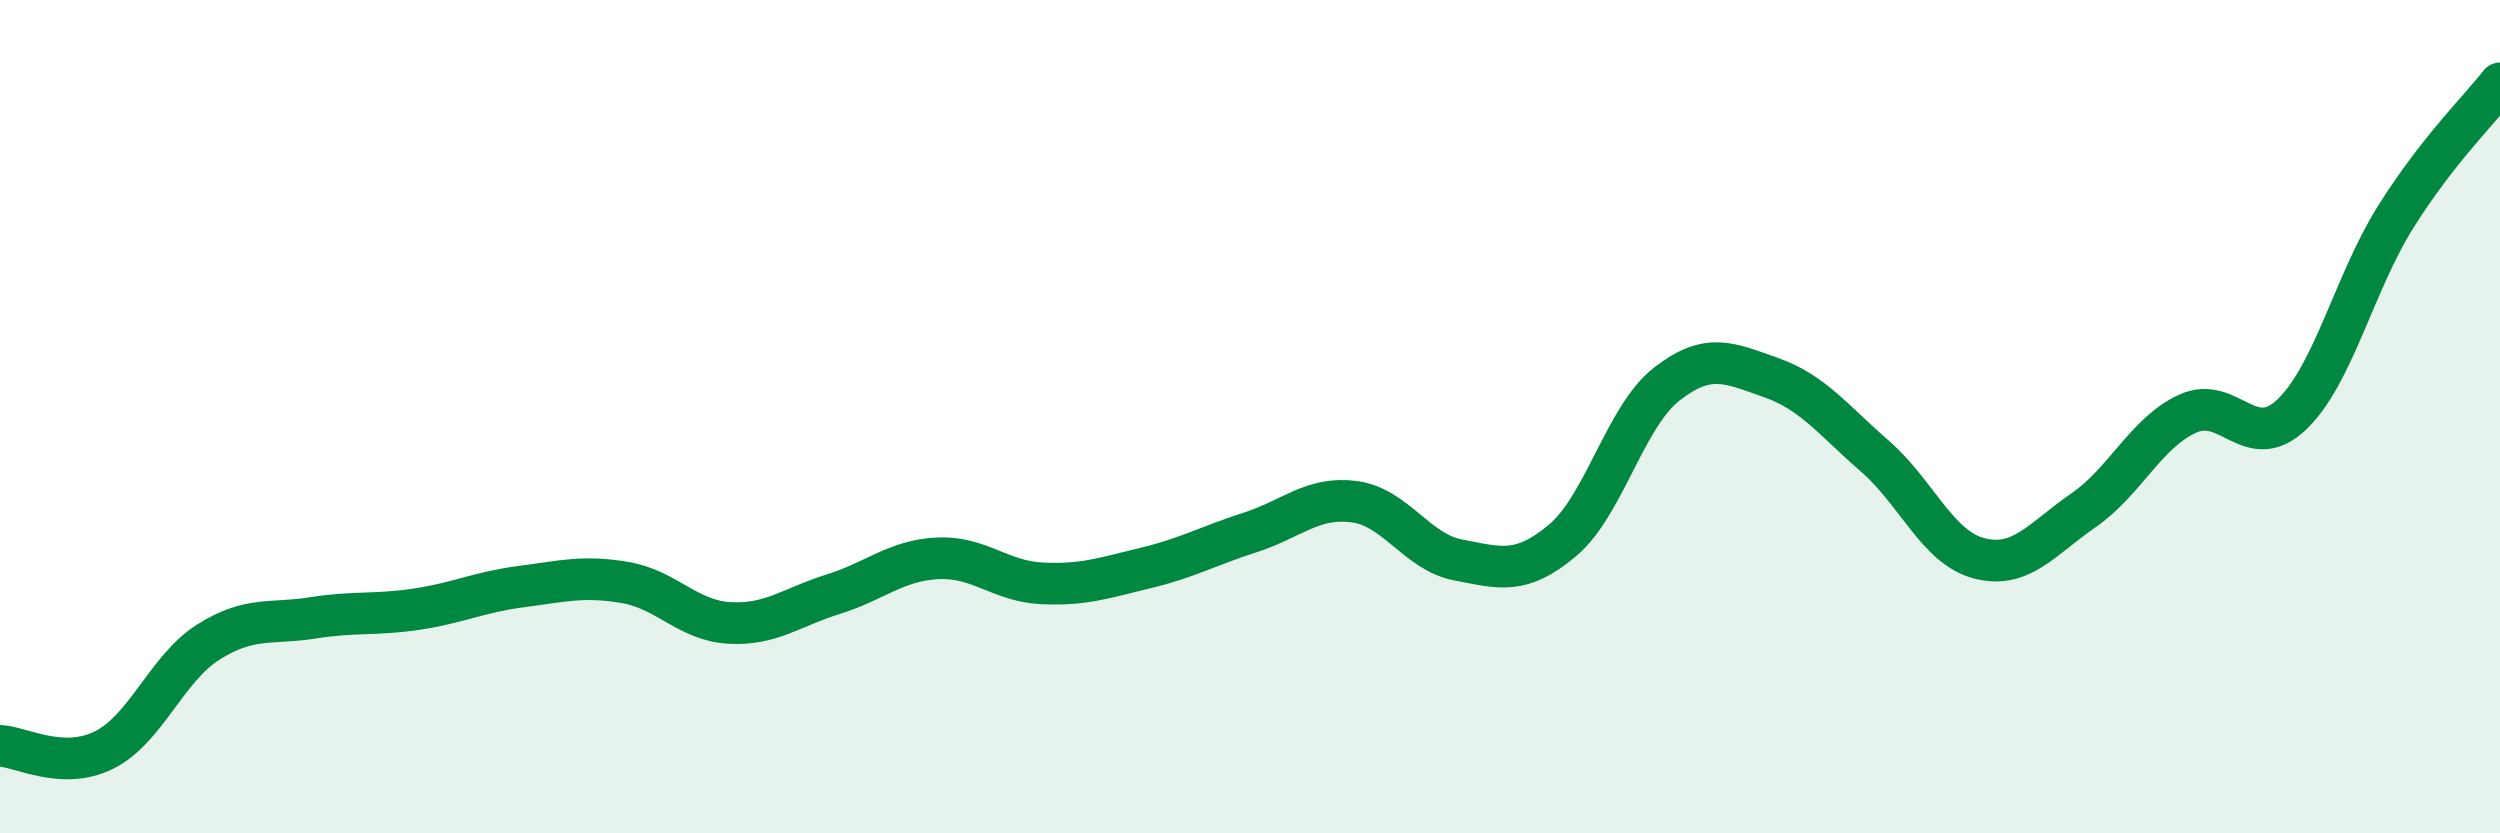 
    <svg width="60" height="20" viewBox="0 0 60 20" xmlns="http://www.w3.org/2000/svg">
      <path
        d="M 0,17.9 C 0.5,17.92 1.5,18.5 2.5,18 C 3.5,17.5 4,16.04 5,15.41 C 6,14.78 6.5,14.99 7.5,14.83 C 8.5,14.67 9,14.77 10,14.62 C 11,14.47 11.5,14.21 12.5,14.08 C 13.5,13.95 14,13.81 15,13.98 C 16,14.15 16.5,14.89 17.5,14.95 C 18.5,15.01 19,14.57 20,14.26 C 21,13.95 21.5,13.45 22.5,13.4 C 23.5,13.35 24,13.95 25,14 C 26,14.05 26.5,13.87 27.5,13.63 C 28.5,13.39 29,13.1 30,12.78 C 31,12.46 31.5,11.91 32.5,12.04 C 33.5,12.17 34,13.25 35,13.44 C 36,13.63 36.5,13.81 37.5,12.97 C 38.5,12.13 39,10 40,9.22 C 41,8.44 41.5,8.71 42.5,9.06 C 43.5,9.41 44,10.08 45,10.95 C 46,11.82 46.5,13.14 47.5,13.4 C 48.5,13.66 49,12.94 50,12.25 C 51,11.56 51.5,10.39 52.5,9.93 C 53.5,9.47 54,10.9 55,9.95 C 56,9 56.5,6.79 57.5,5.2 C 58.5,3.61 59.5,2.64 60,2L60 20L0 20Z"
        fill="#008740"
        opacity="0.1"
        stroke-linecap="round"
        stroke-linejoin="round"
      />
      <path
        d="M 0,17.9 C 0.5,17.92 1.5,18.5 2.5,18 C 3.5,17.5 4,16.04 5,15.41 C 6,14.78 6.5,14.99 7.5,14.83 C 8.5,14.67 9,14.77 10,14.62 C 11,14.47 11.5,14.21 12.5,14.08 C 13.5,13.95 14,13.81 15,13.98 C 16,14.15 16.5,14.89 17.5,14.95 C 18.5,15.01 19,14.57 20,14.26 C 21,13.95 21.5,13.45 22.5,13.4 C 23.5,13.35 24,13.95 25,14 C 26,14.05 26.5,13.87 27.5,13.63 C 28.5,13.39 29,13.1 30,12.78 C 31,12.46 31.5,11.91 32.5,12.04 C 33.5,12.17 34,13.25 35,13.44 C 36,13.63 36.5,13.81 37.5,12.97 C 38.5,12.13 39,10 40,9.22 C 41,8.44 41.5,8.71 42.5,9.06 C 43.5,9.41 44,10.08 45,10.95 C 46,11.82 46.5,13.14 47.5,13.4 C 48.5,13.66 49,12.94 50,12.25 C 51,11.56 51.5,10.39 52.5,9.93 C 53.5,9.47 54,10.9 55,9.95 C 56,9 56.5,6.79 57.5,5.2 C 58.5,3.61 59.5,2.64 60,2"
        stroke="#008740"
        stroke-width="1"
        fill="none"
        stroke-linecap="round"
        stroke-linejoin="round"
      />
    </svg>
  